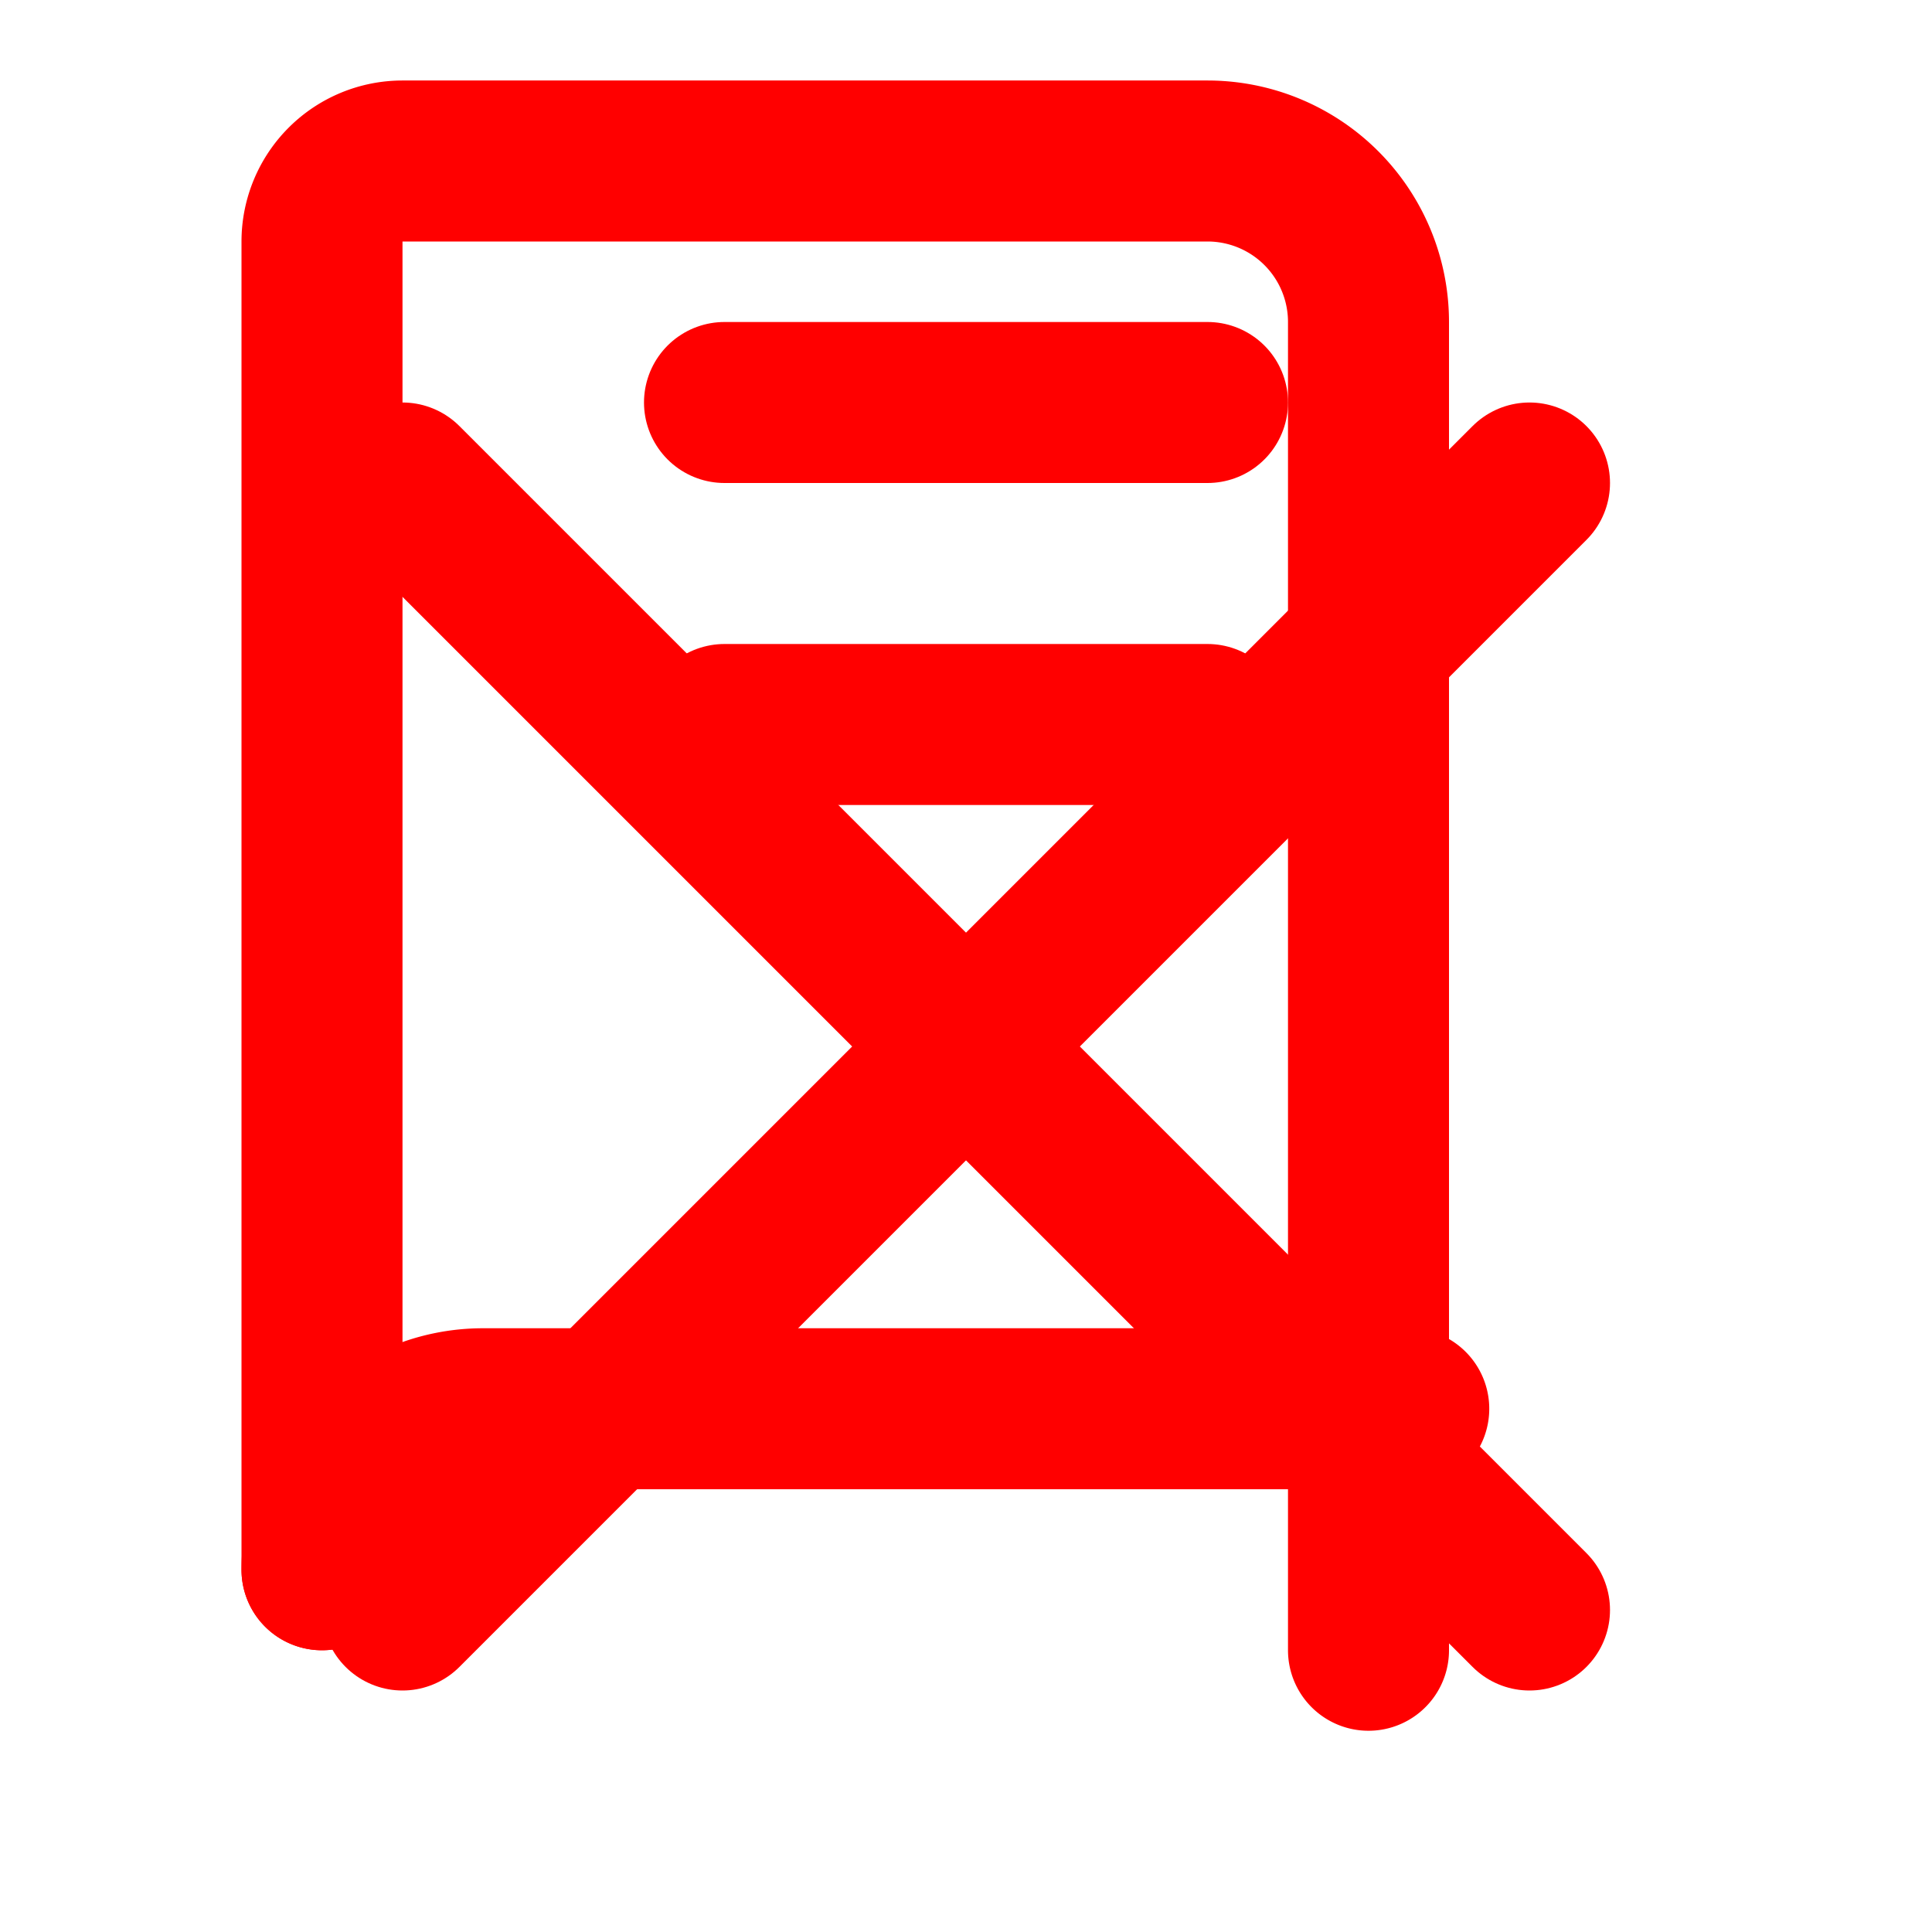 <svg xmlns="http://www.w3.org/2000/svg" viewBox="0 0 24 24" width="48" height="48" fill="none" stroke="red" stroke-width="2" stroke-linecap="round" stroke-linejoin="round">
  <path d="M4 19.5V3a1 1 0 0 1 1-1h10a2 2 0 0 1 2 2v16.5"/>
  <path d="M4 19.5a2 2 0 0 1 2-2H17.5"/>
  <path d="M9 5h6"/>
  <path d="M9 9h6"/>
  <line x1="5" y1="20" x2="19" y2="6"/>
  <line x1="19" y1="20" x2="5" y2="6"/>
</svg>